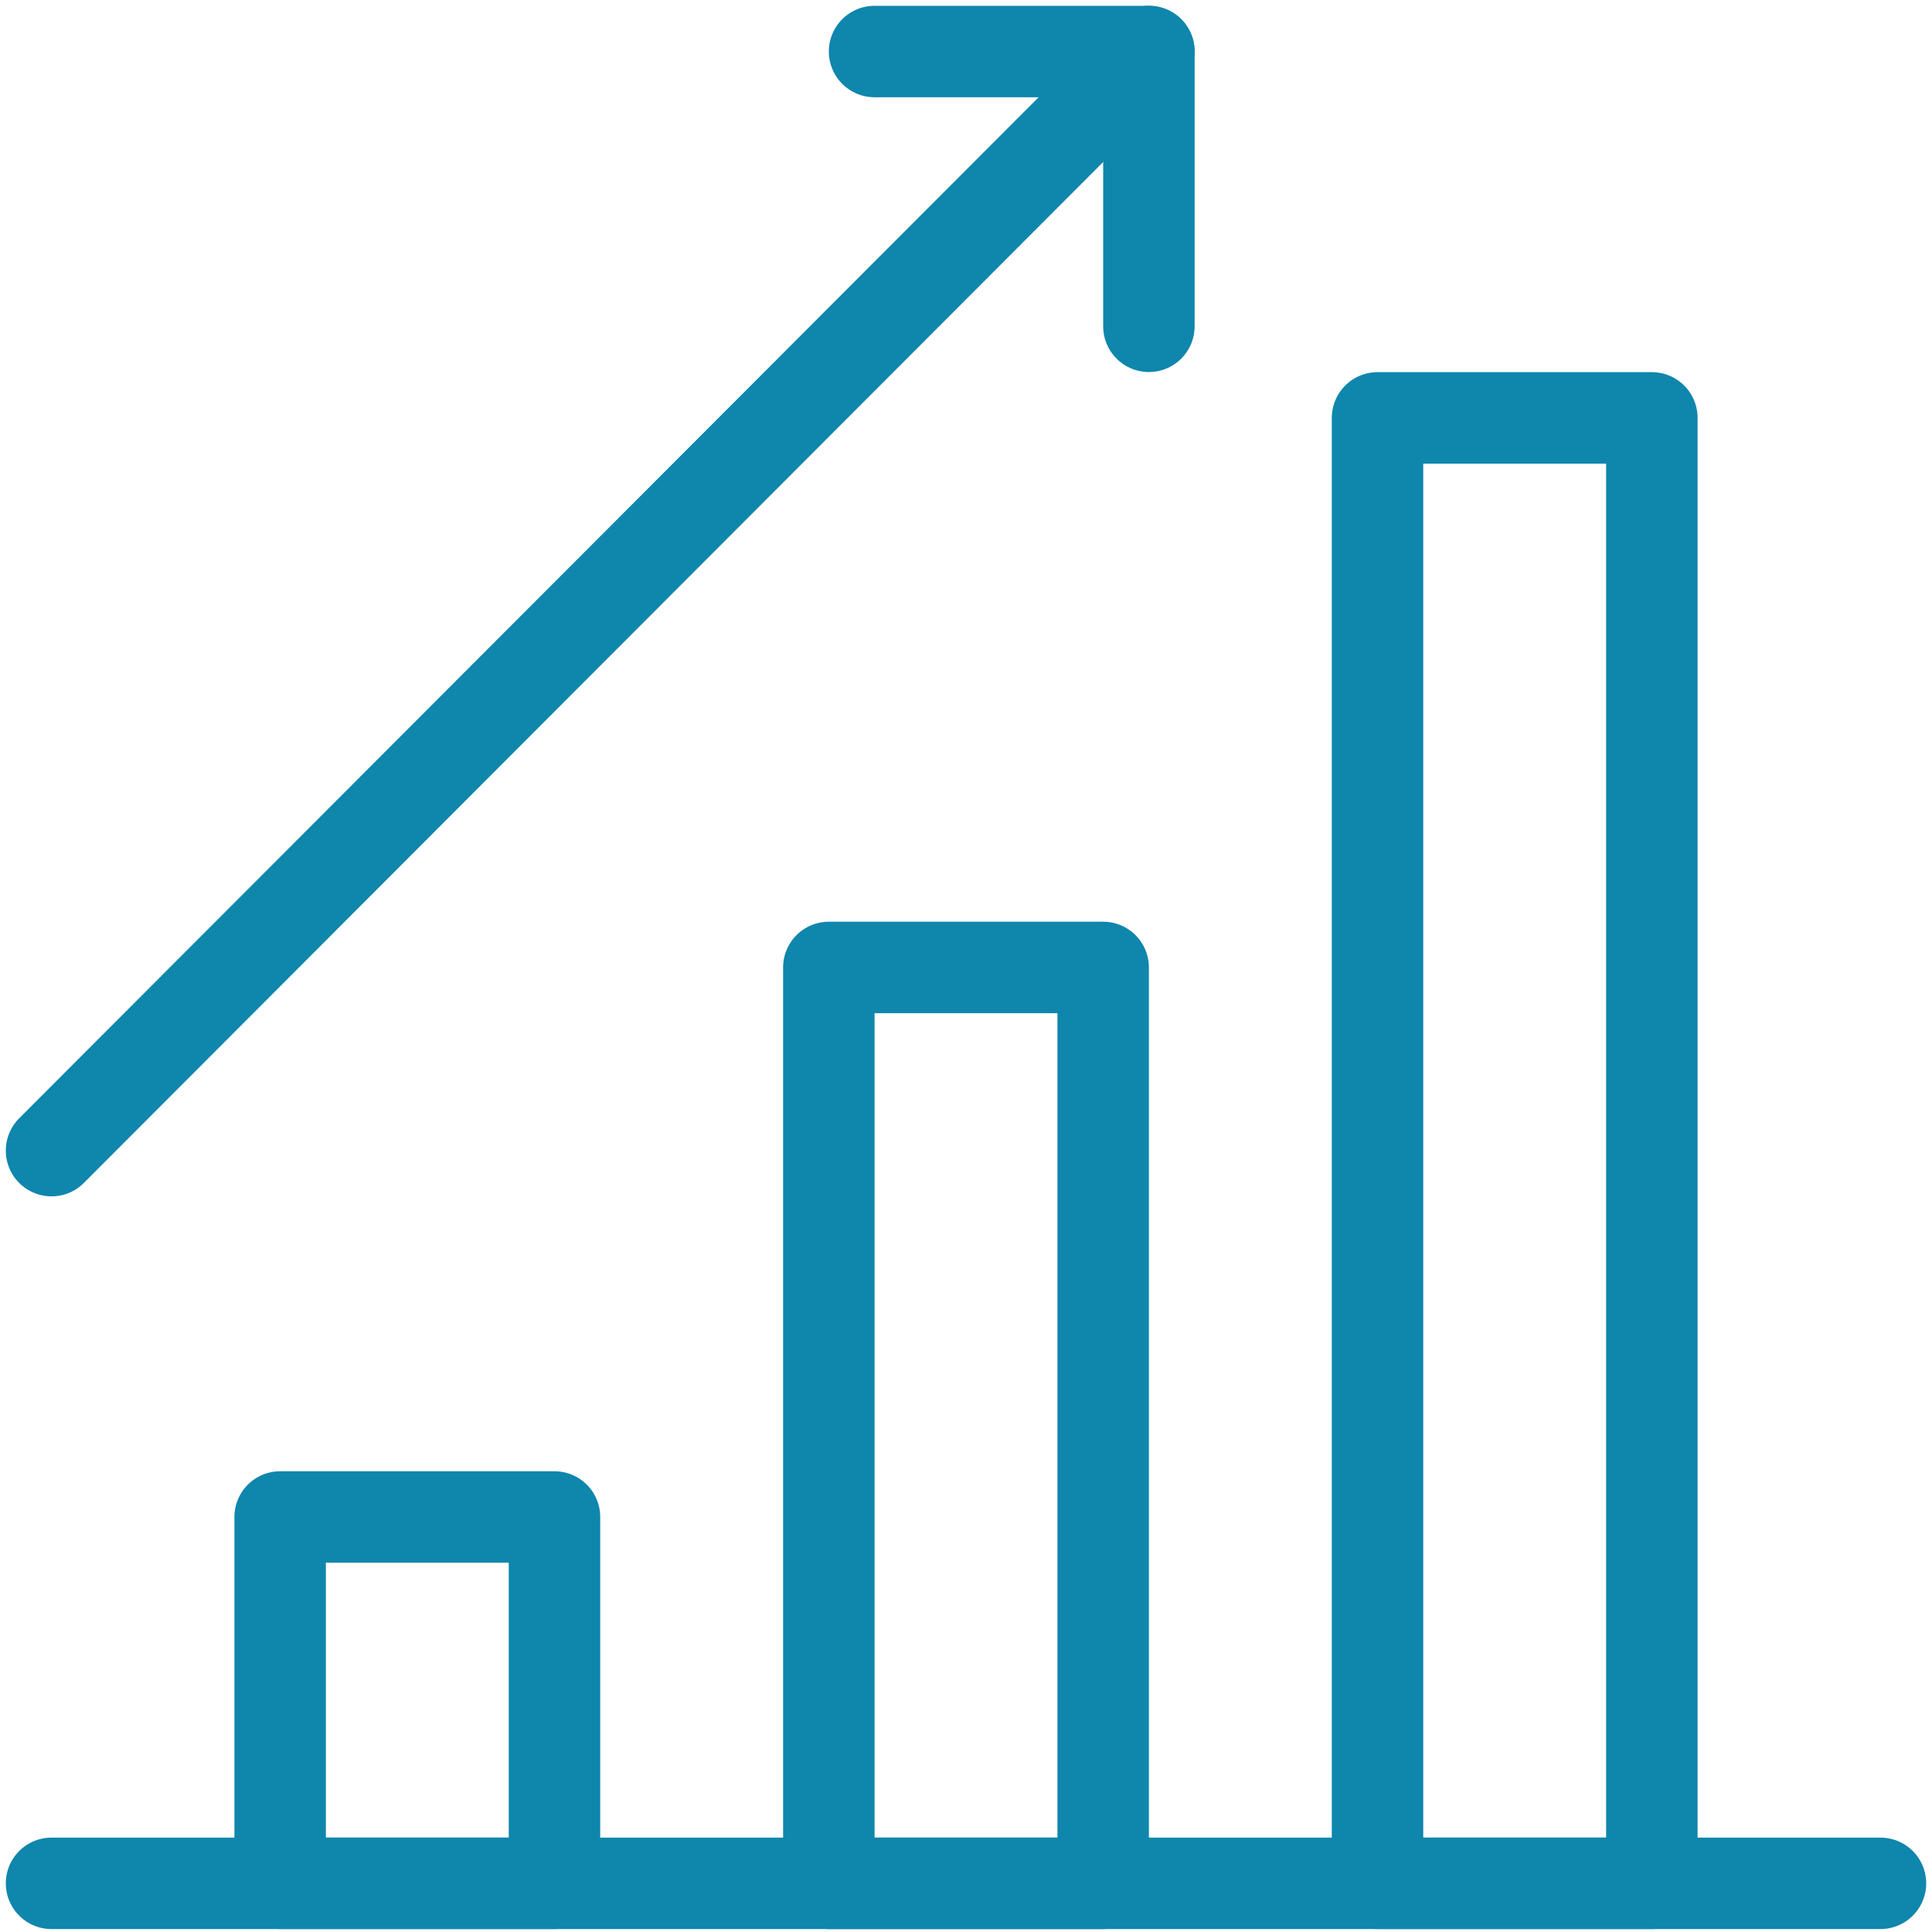 <?xml version="1.0" encoding="UTF-8"?>
<svg xmlns="http://www.w3.org/2000/svg" xmlns:xlink="http://www.w3.org/1999/xlink" width="75px" height="75px" viewBox="0 0 75 75" version="1.1">
  <title>E9B77520-E40E-4223-8429-8E67337C154E</title>
  <g id="Visuals" stroke="none" stroke-width="1" fill="none" fill-rule="evenodd" stroke-linecap="round" stroke-linejoin="round">
    <g id="Home" transform="translate(-1128, -2662)" stroke="#0F86AC" stroke-width="3.55">
      <g id="What-We-Do" transform="translate(137, 2171)">
        <g id="Services" transform="translate(663, 0)">
          <g id="Investor" transform="translate(330, 493)">
            <g id="Group">
              <rect id="Rectangle" x="8.875" y="56.889" width="10.65" height="14.222"></rect>
              <rect id="Rectangle" x="30.175" y="35.556" width="10.65" height="35.556"></rect>
              <rect id="Rectangle" x="51.475" y="14.222" width="10.65" height="56.889"></rect>
              <g id="Path">
                <line x1="0" y1="42.667" x2="42.6" y2="0"></line>
                <polyline points="31.95 0 42.6 0 42.6 10.667"></polyline>
              </g>
            </g>
            <line x1="0" y1="71.111" x2="71" y2="71.111" id="Path"></line>
          </g>
        </g>
      </g>
    </g>
  </g>
</svg>
